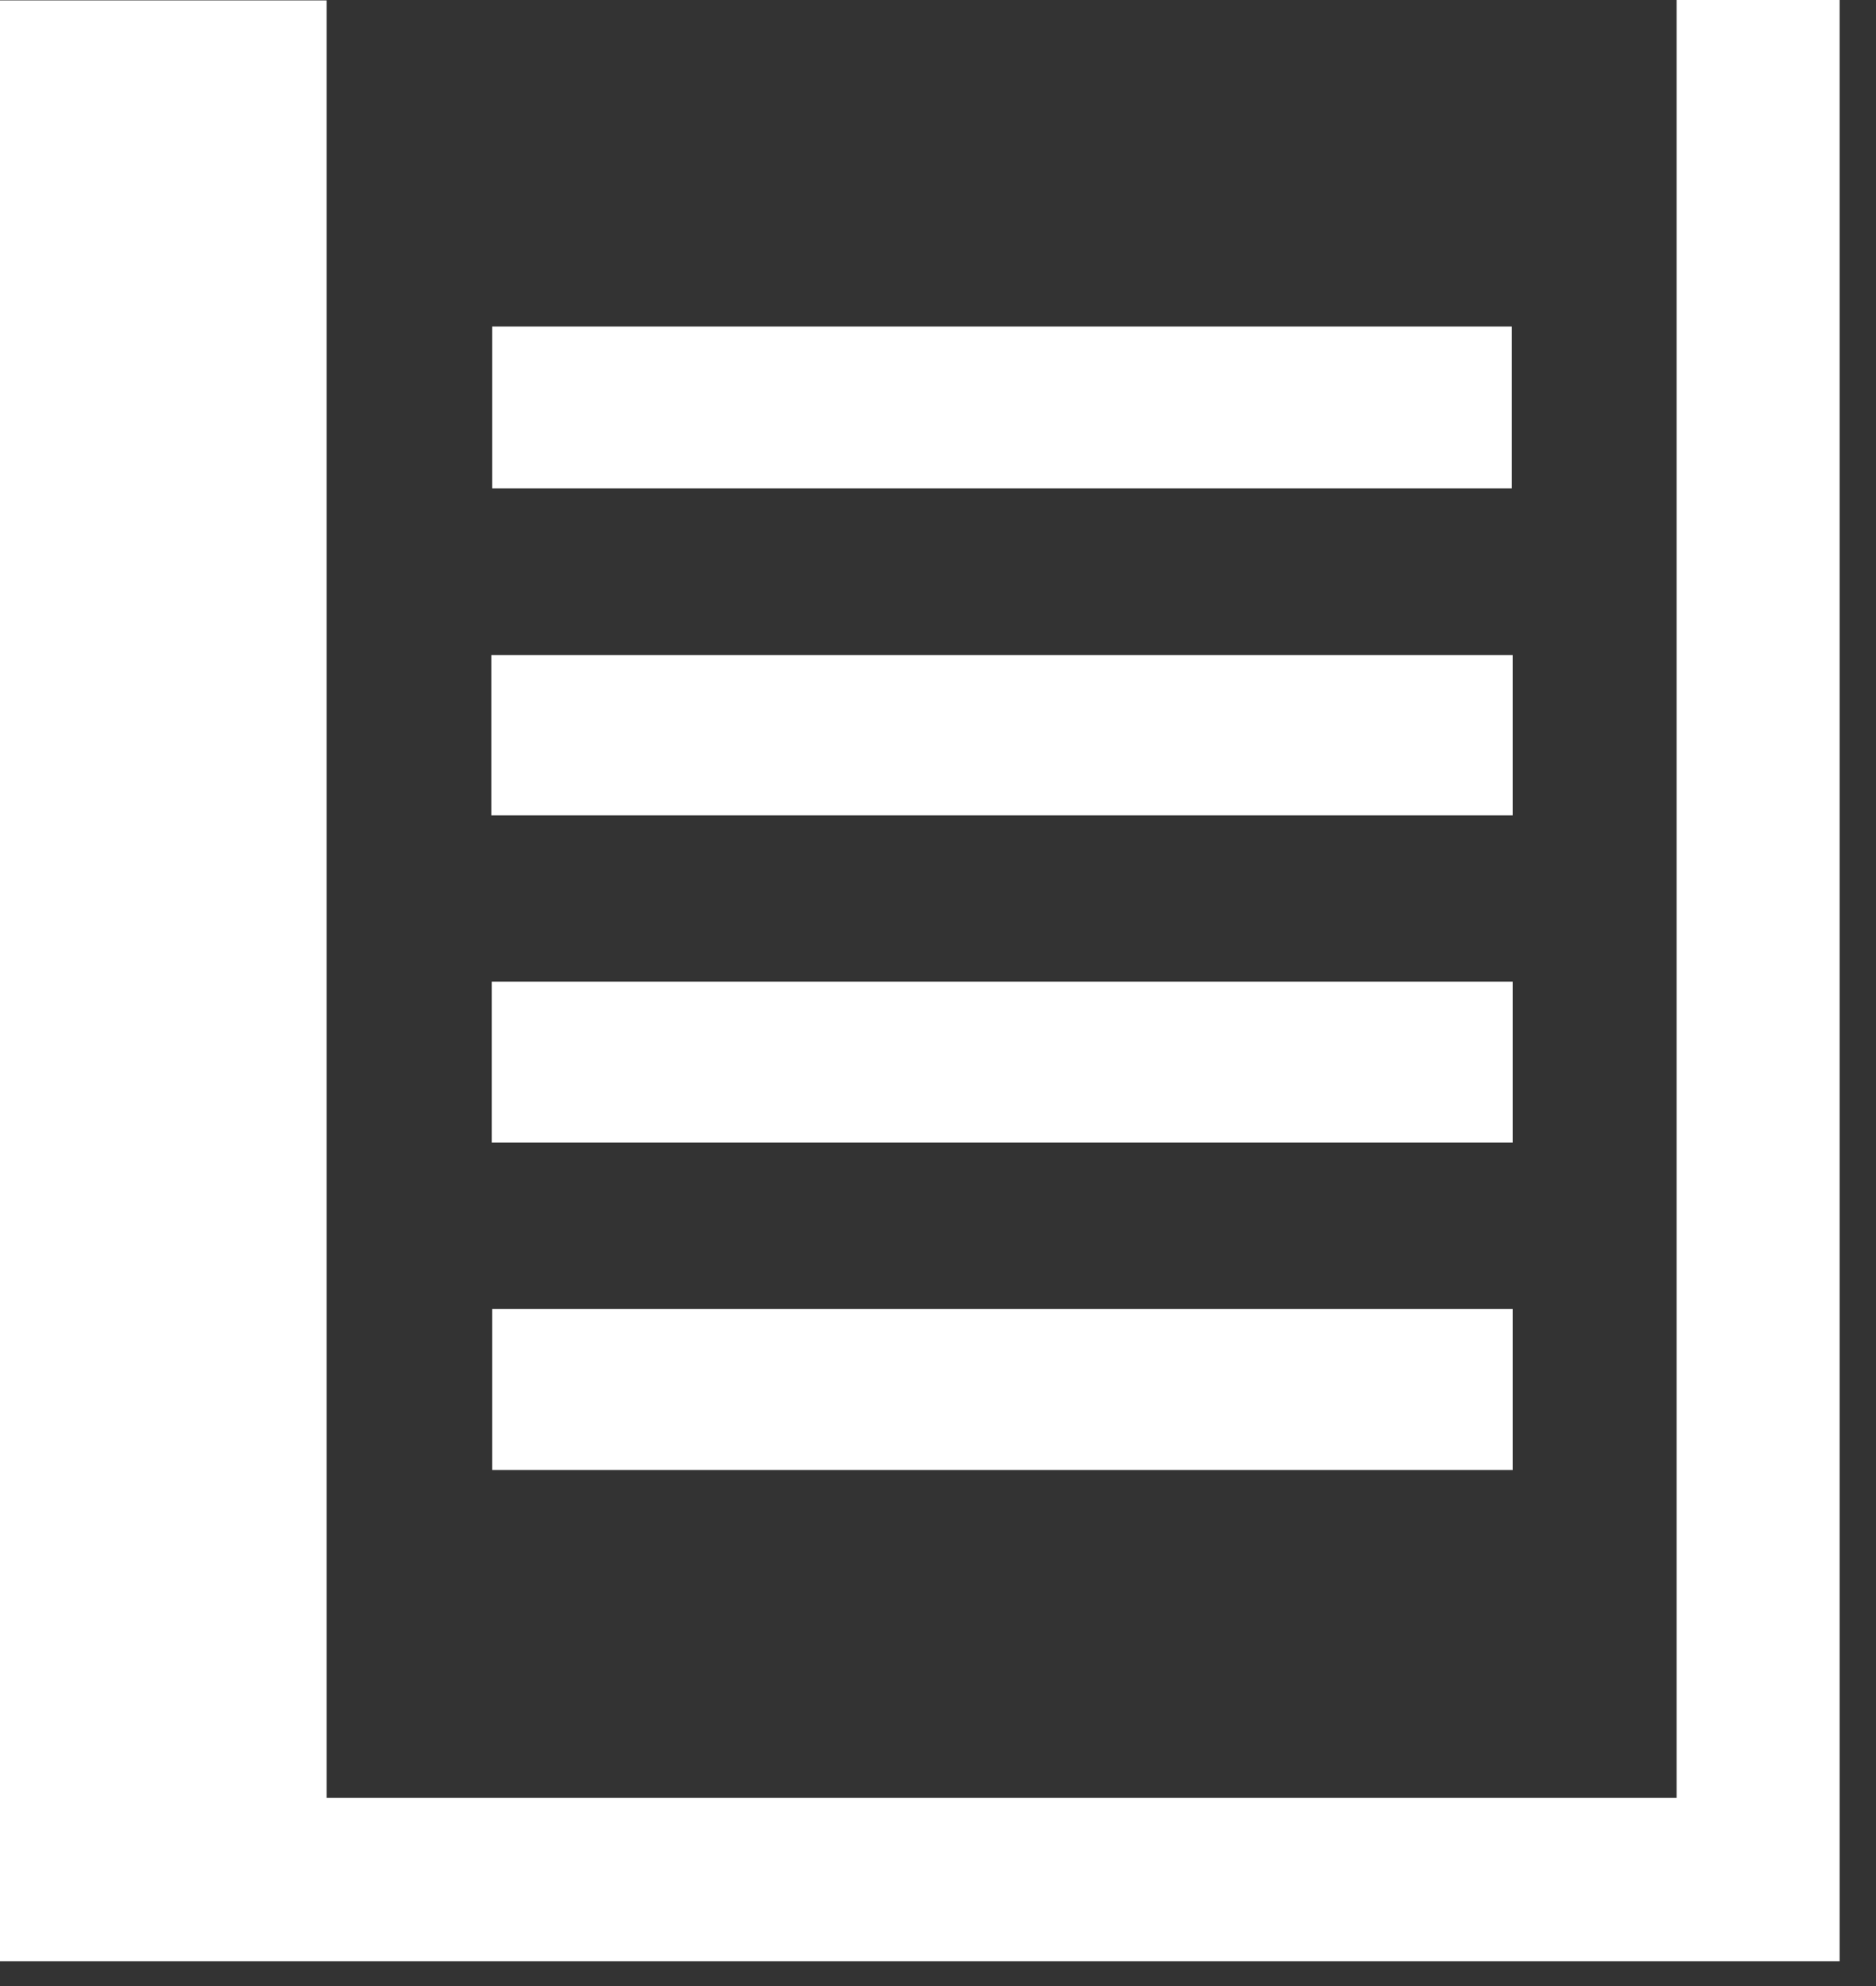 <svg width="34" height="36" viewBox="0 0 34 36" fill="none" xmlns="http://www.w3.org/2000/svg">
<rect x="0" y="0" width="34" height="36" fill="#333333" stroke="none"/>
<path d="M0 35.551C0 23.698 0 11.868 0 0.007C1.963 0.007 3.919 0.007 5.919 0.007C5.919 10.86 5.919 21.712 5.919 32.587C14.092 32.587 22.213 32.587 30.386 32.587C30.386 21.727 30.386 10.875 30.386 0C31.393 0 32.356 0 33.341 0C33.341 11.845 33.341 23.683 33.341 35.551C22.242 35.551 11.144 35.551 0 35.551Z" fill="white"/>
<path d="M8.919 5.919C15.092 5.919 21.227 5.919 27.4 5.919C27.4 6.889 27.4 7.859 27.4 8.852C21.242 8.852 15.092 8.852 8.919 8.852C8.919 7.882 8.919 6.919 8.919 5.919Z" fill="white"/>
<path d="M8.905 14.779C8.905 13.808 8.905 12.853 8.905 11.875C15.077 11.875 21.235 11.875 27.415 11.875C27.415 12.846 27.415 13.801 27.415 14.779C21.257 14.779 15.107 14.779 8.905 14.779Z" fill="white"/>
<path d="M27.415 17.794C27.415 18.779 27.415 19.727 27.415 20.712C21.25 20.712 15.092 20.712 8.912 20.712C8.912 19.735 8.912 18.779 8.912 17.794C15.077 17.794 21.227 17.794 27.415 17.794Z" fill="white"/>
<path d="M27.415 23.728C27.415 24.713 27.415 25.668 27.415 26.646C21.25 26.646 15.1 26.646 8.919 26.646C8.919 25.676 8.919 24.713 8.919 23.728C15.077 23.728 21.227 23.728 27.415 23.728Z" fill="white"/>
</svg>
